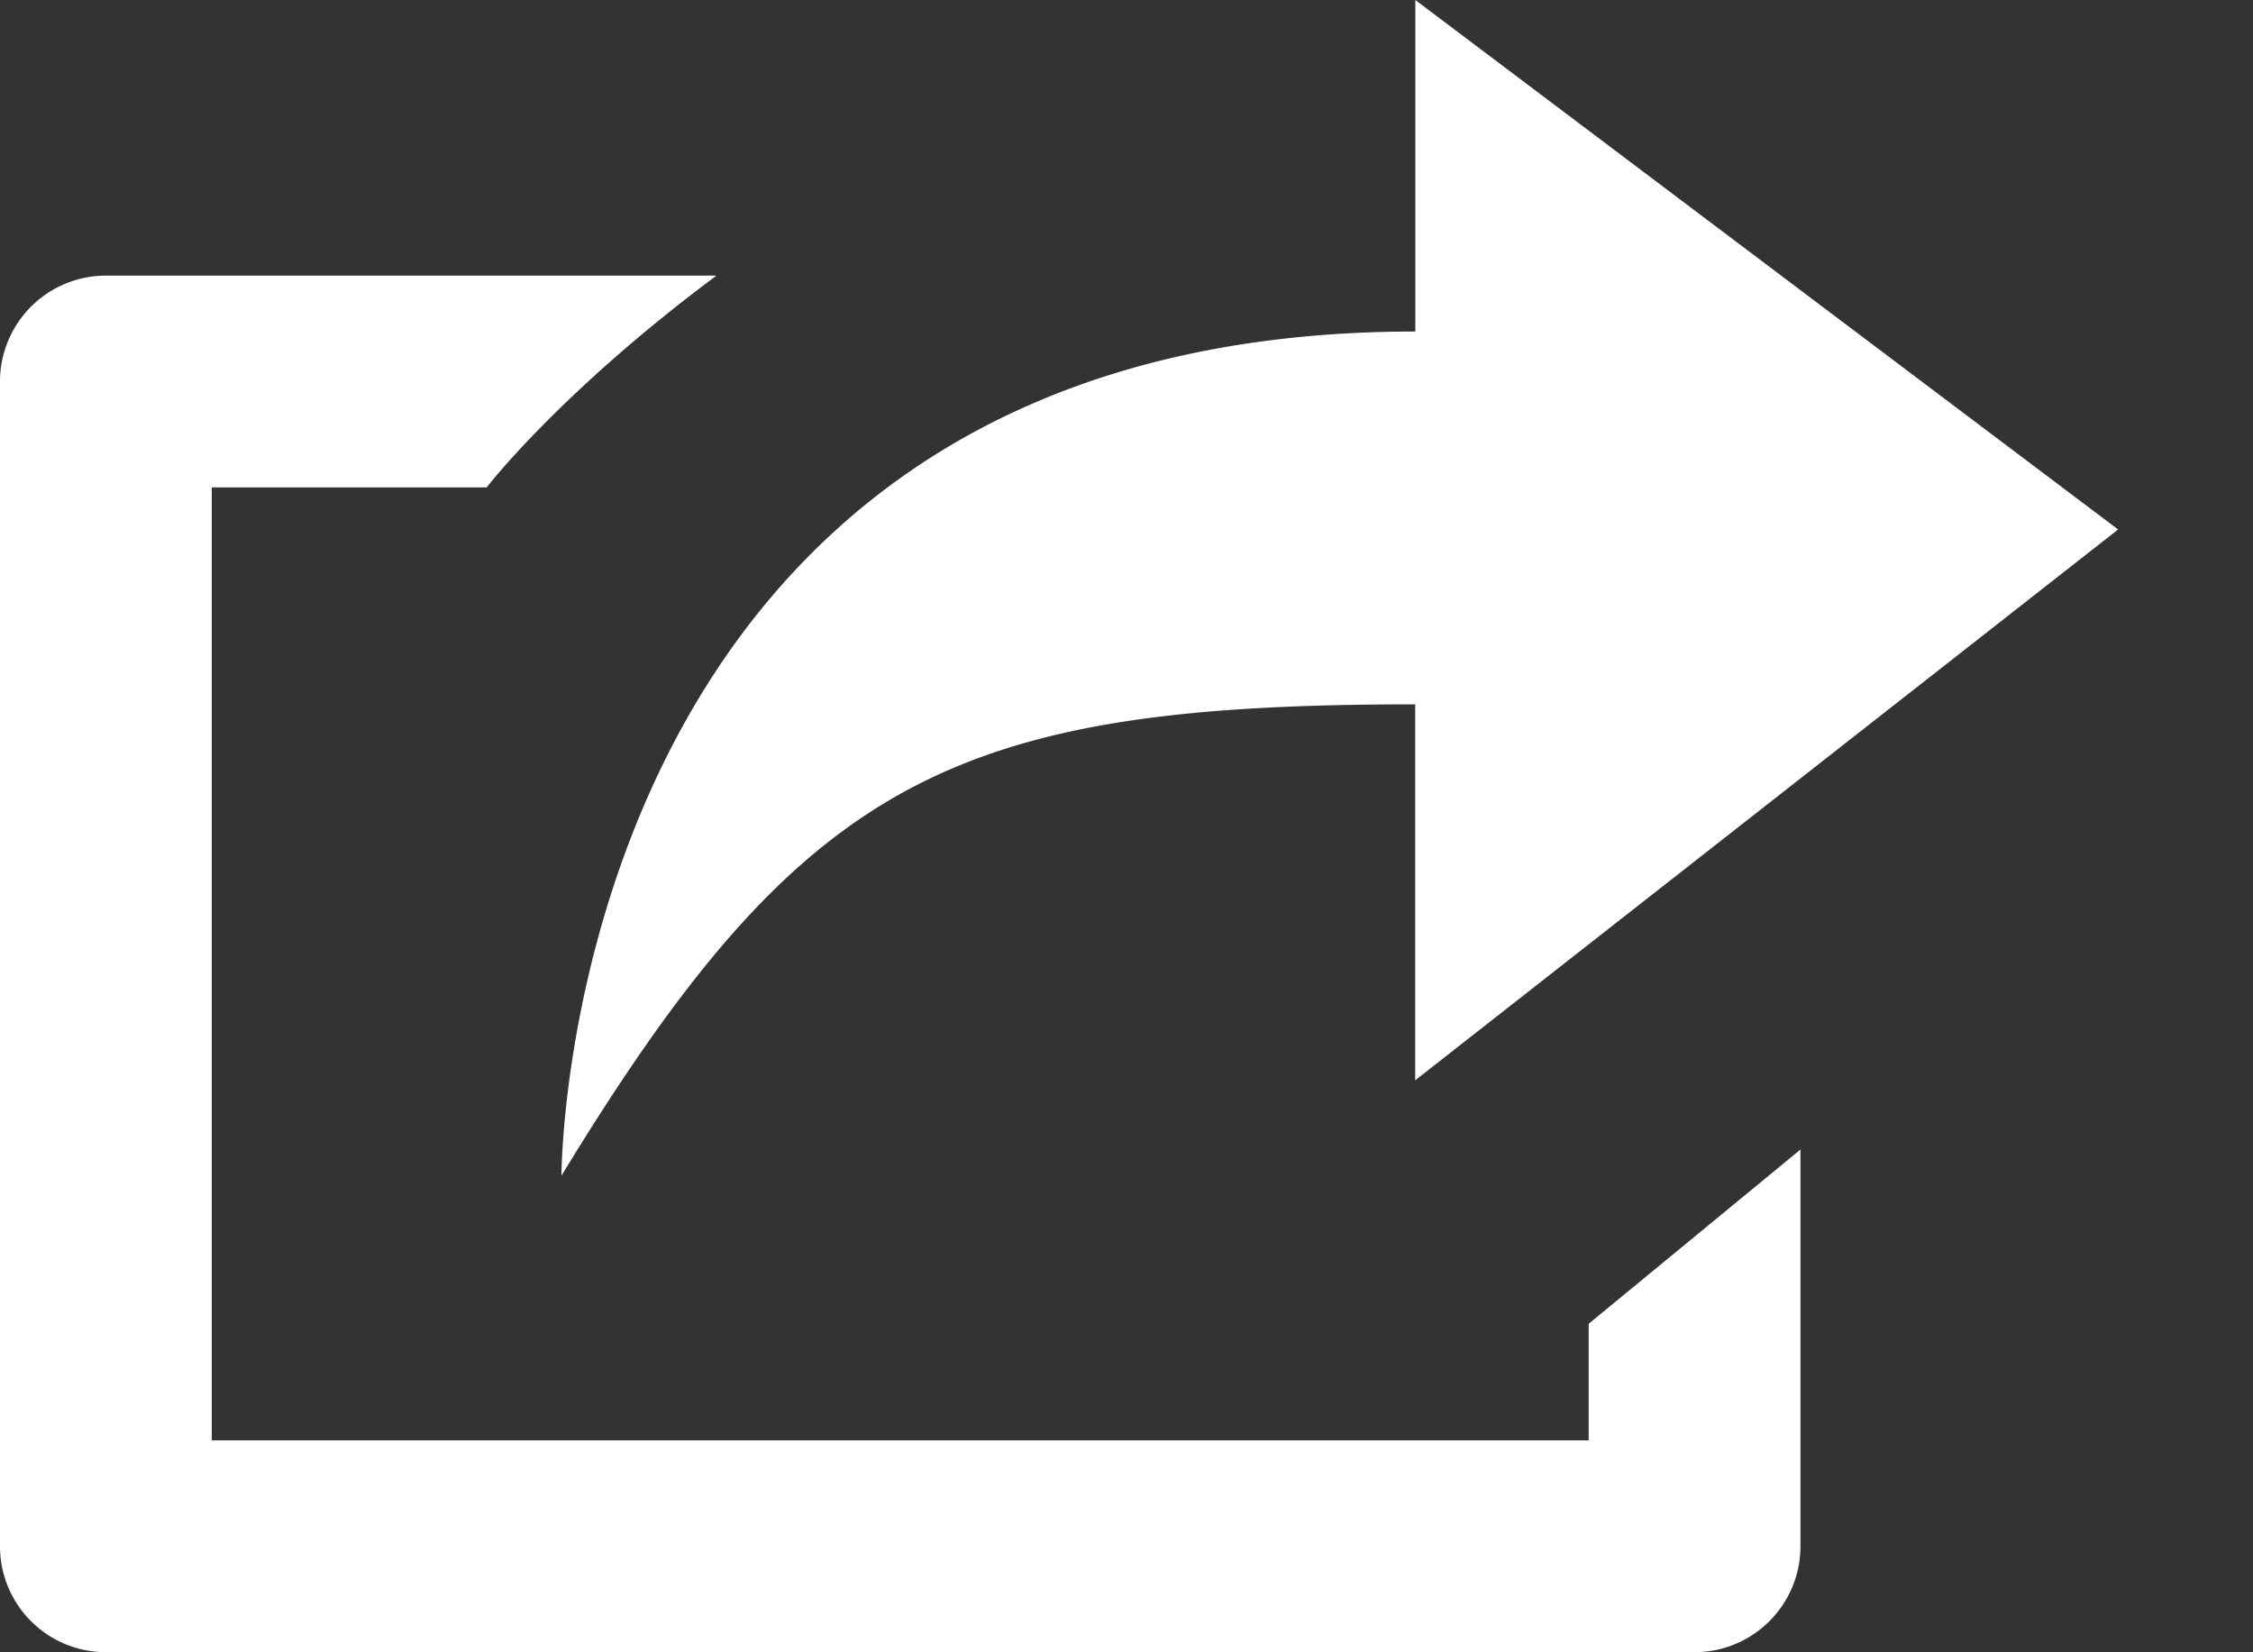 <svg width="15" height="11" viewBox="0 0 15 11" xmlns="http://www.w3.org/2000/svg"><rect x="0" y="0" width="15" height="11" fill="#333333" stroke="none"/><title>Fill 11</title><path d="M9.422 4.689v2.503l4.68-3.667L9.423 0v2.207c-5.685 0-5.685 5.62-5.685 5.62 1.61-2.643 2.6-3.138 5.685-3.138zm1.155 4.9H1.41V3.245h1.83s.486-.633 1.53-1.41H.705A.705.705 0 0 0 0 2.537v7.757c0 .39.316.705.705.705h10.577c.39 0 .705-.316.705-.705V7.653l-1.41 1.16v.777z" fill="#FFF" fill-rule="evenodd"/></svg>